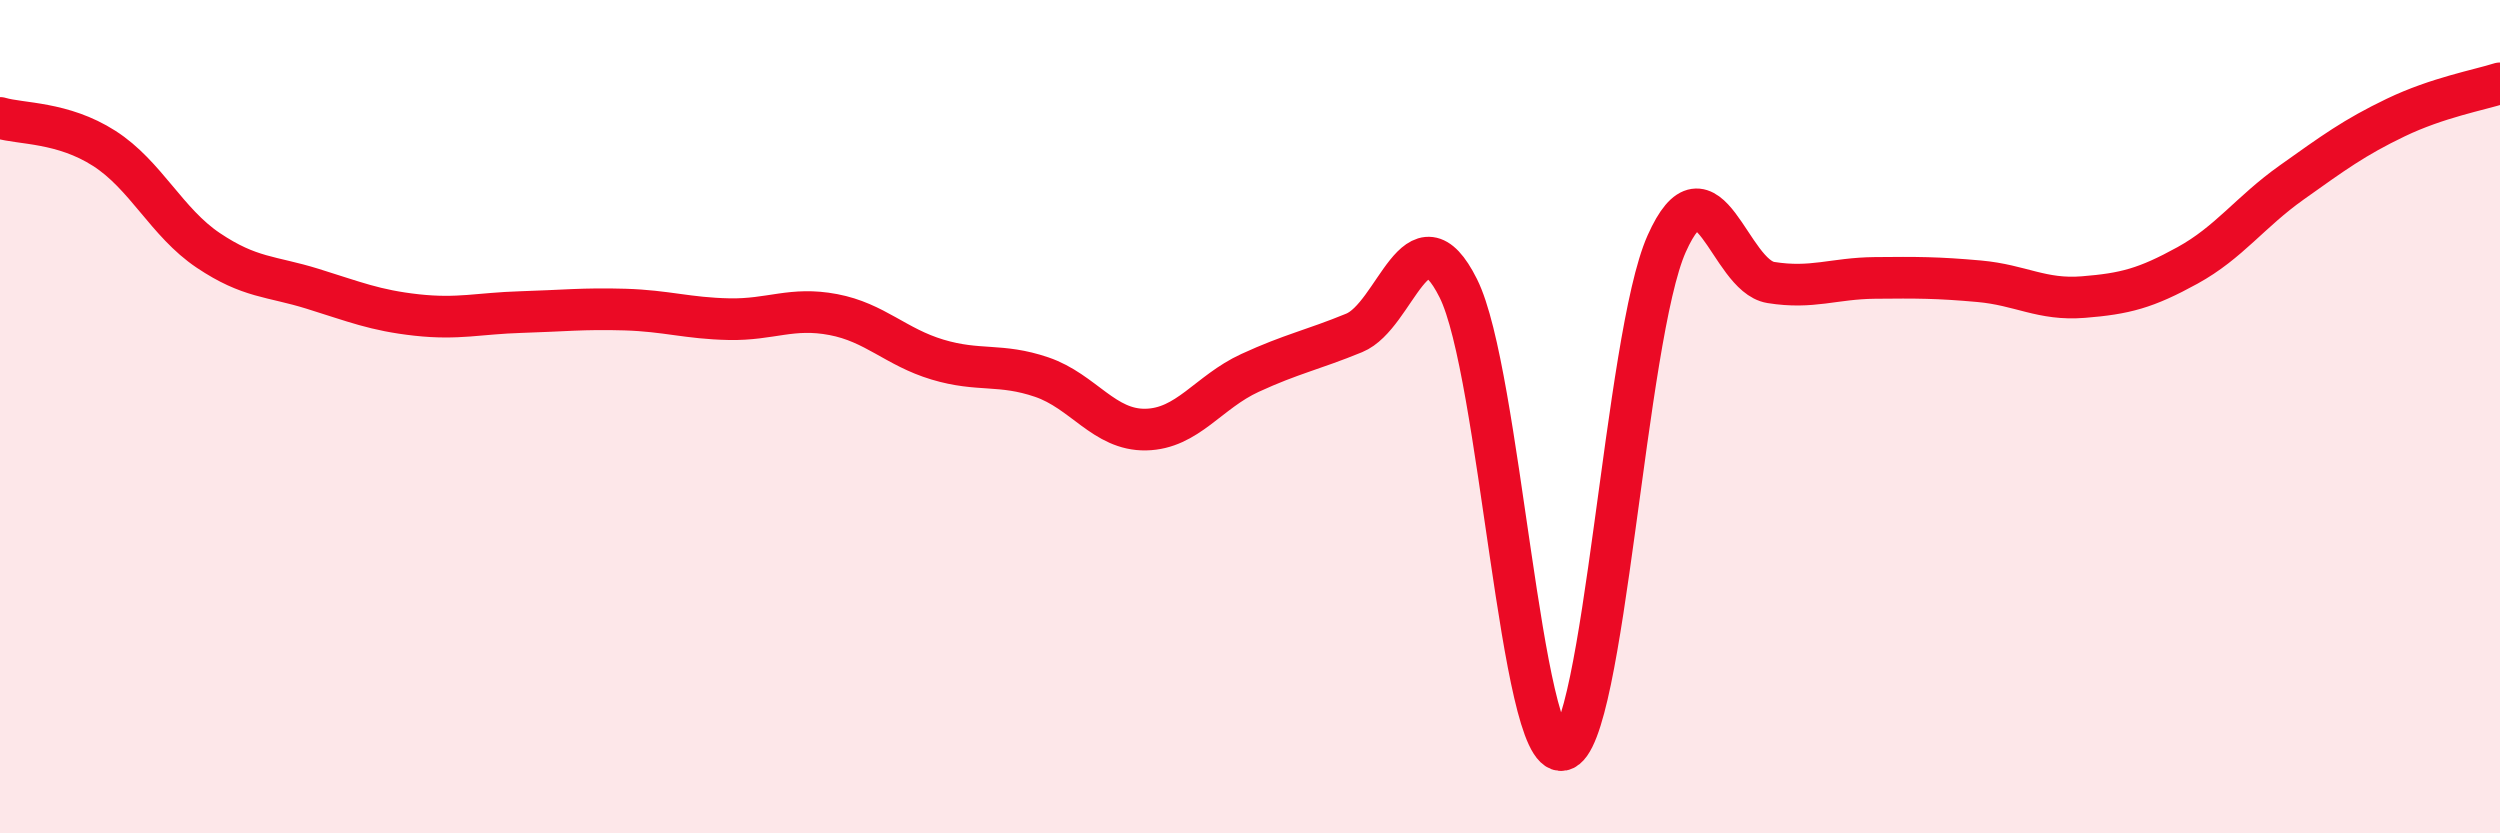 
    <svg width="60" height="20" viewBox="0 0 60 20" xmlns="http://www.w3.org/2000/svg">
      <path
        d="M 0,2.83 C 0.5,2.98 1.5,2.92 2.5,3.56 C 3.5,4.2 4,5.34 5,6.01 C 6,6.68 6.5,6.62 7.5,6.93 C 8.5,7.24 9,7.45 10,7.56 C 11,7.67 11.5,7.52 12.5,7.49 C 13.5,7.46 14,7.4 15,7.43 C 16,7.46 16.5,7.64 17.5,7.66 C 18.5,7.68 19,7.36 20,7.55 C 21,7.74 21.5,8.33 22.5,8.63 C 23.5,8.93 24,8.71 25,9.05 C 26,9.39 26.5,10.33 27.5,10.31 C 28.5,10.29 29,9.41 30,8.95 C 31,8.49 31.5,8.4 32.5,7.99 C 33.5,7.58 34,4.92 35,6.92 C 36,8.92 36.5,18.21 37.5,18 C 38.5,17.79 39,8.09 40,5.85 C 41,3.61 41.5,6.62 42.5,6.78 C 43.5,6.94 44,6.68 45,6.67 C 46,6.66 46.5,6.66 47.5,6.75 C 48.5,6.84 49,7.21 50,7.13 C 51,7.05 51.5,6.92 52.5,6.37 C 53.5,5.82 54,5.09 55,4.38 C 56,3.67 56.5,3.3 57.5,2.82 C 58.5,2.34 59.5,2.16 60,2L60 20L0 20Z"
        fill="#EB0A25"
        opacity="0.1"
        stroke-linecap="round"
        stroke-linejoin="round"
      />
      <path
        d="M 0,2.83 C 0.5,2.98 1.5,2.92 2.5,3.56 C 3.5,4.2 4,5.34 5,6.01 C 6,6.68 6.5,6.62 7.5,6.93 C 8.5,7.24 9,7.45 10,7.56 C 11,7.67 11.5,7.52 12.5,7.49 C 13.5,7.46 14,7.4 15,7.43 C 16,7.46 16.5,7.64 17.5,7.66 C 18.5,7.68 19,7.36 20,7.55 C 21,7.74 21.5,8.33 22.5,8.63 C 23.5,8.93 24,8.71 25,9.05 C 26,9.39 26.5,10.33 27.5,10.31 C 28.5,10.29 29,9.41 30,8.95 C 31,8.49 31.5,8.4 32.5,7.99 C 33.5,7.58 34,4.92 35,6.92 C 36,8.92 36.5,18.21 37.5,18 C 38.5,17.79 39,8.09 40,5.85 C 41,3.61 41.5,6.62 42.5,6.78 C 43.5,6.94 44,6.68 45,6.67 C 46,6.66 46.5,6.66 47.5,6.75 C 48.5,6.84 49,7.21 50,7.13 C 51,7.05 51.5,6.92 52.5,6.37 C 53.5,5.82 54,5.09 55,4.38 C 56,3.67 56.5,3.3 57.5,2.82 C 58.5,2.34 59.5,2.16 60,2"
        stroke="#EB0A25"
        stroke-width="1"
        fill="none"
        stroke-linecap="round"
        stroke-linejoin="round"
      />
    </svg>
  